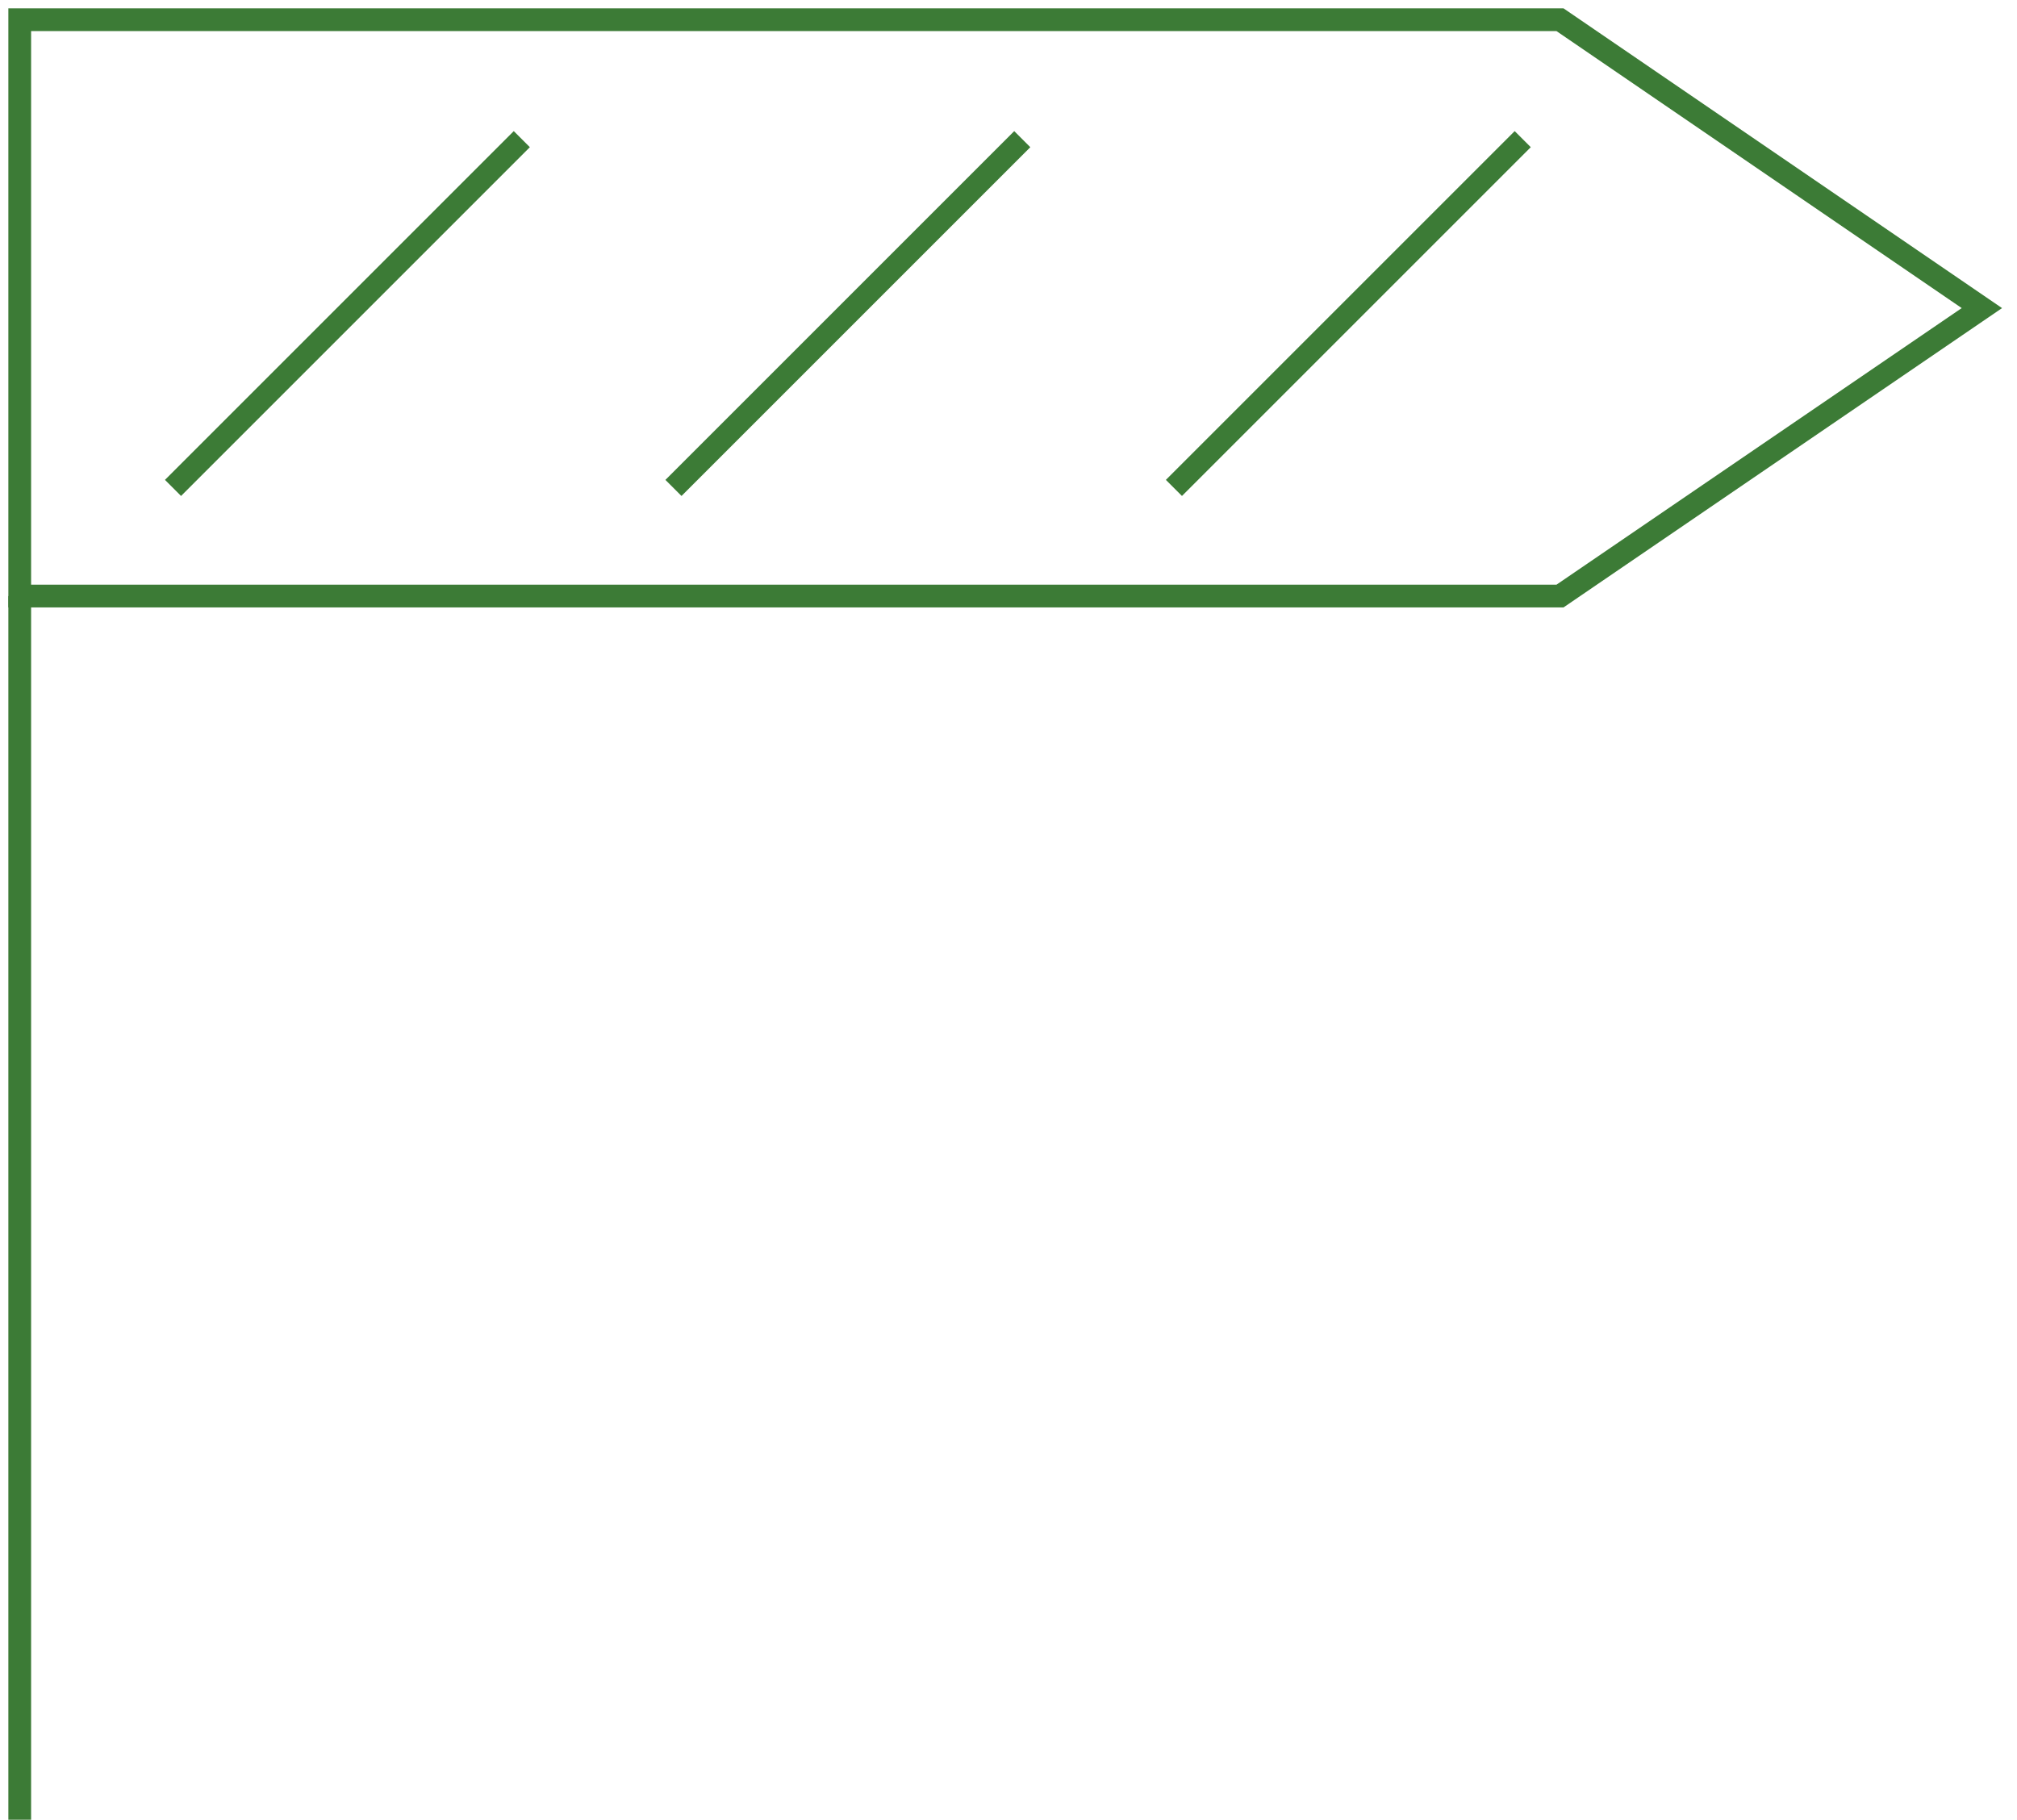 <svg width="133" height="120" viewBox="0 0 133 120" fill="none" xmlns="http://www.w3.org/2000/svg">
<path d="M102.866 39.306H1.301L1.301 1.301L102.866 1.301L130.684 20.317L102.866 39.306Z" stroke="#3C7B36" stroke-width="1.5" stroke-miterlimit="10"/>
<path d="M1.301 39.306L1.301 120" stroke="#3C7B36" stroke-width="1.5" stroke-miterlimit="10"/>
<line x1="11.408" y1="32.176" x2="34.408" y2="9.176" stroke="#3C7B36" stroke-width="1.5"/>
<line x1="44.408" y1="32.176" x2="67.408" y2="9.176" stroke="#3C7B36" stroke-width="1.5"/>
<line x1="77.408" y1="32.176" x2="100.408" y2="9.176" stroke="#3C7B36" stroke-width="1.5"/>
</svg>
